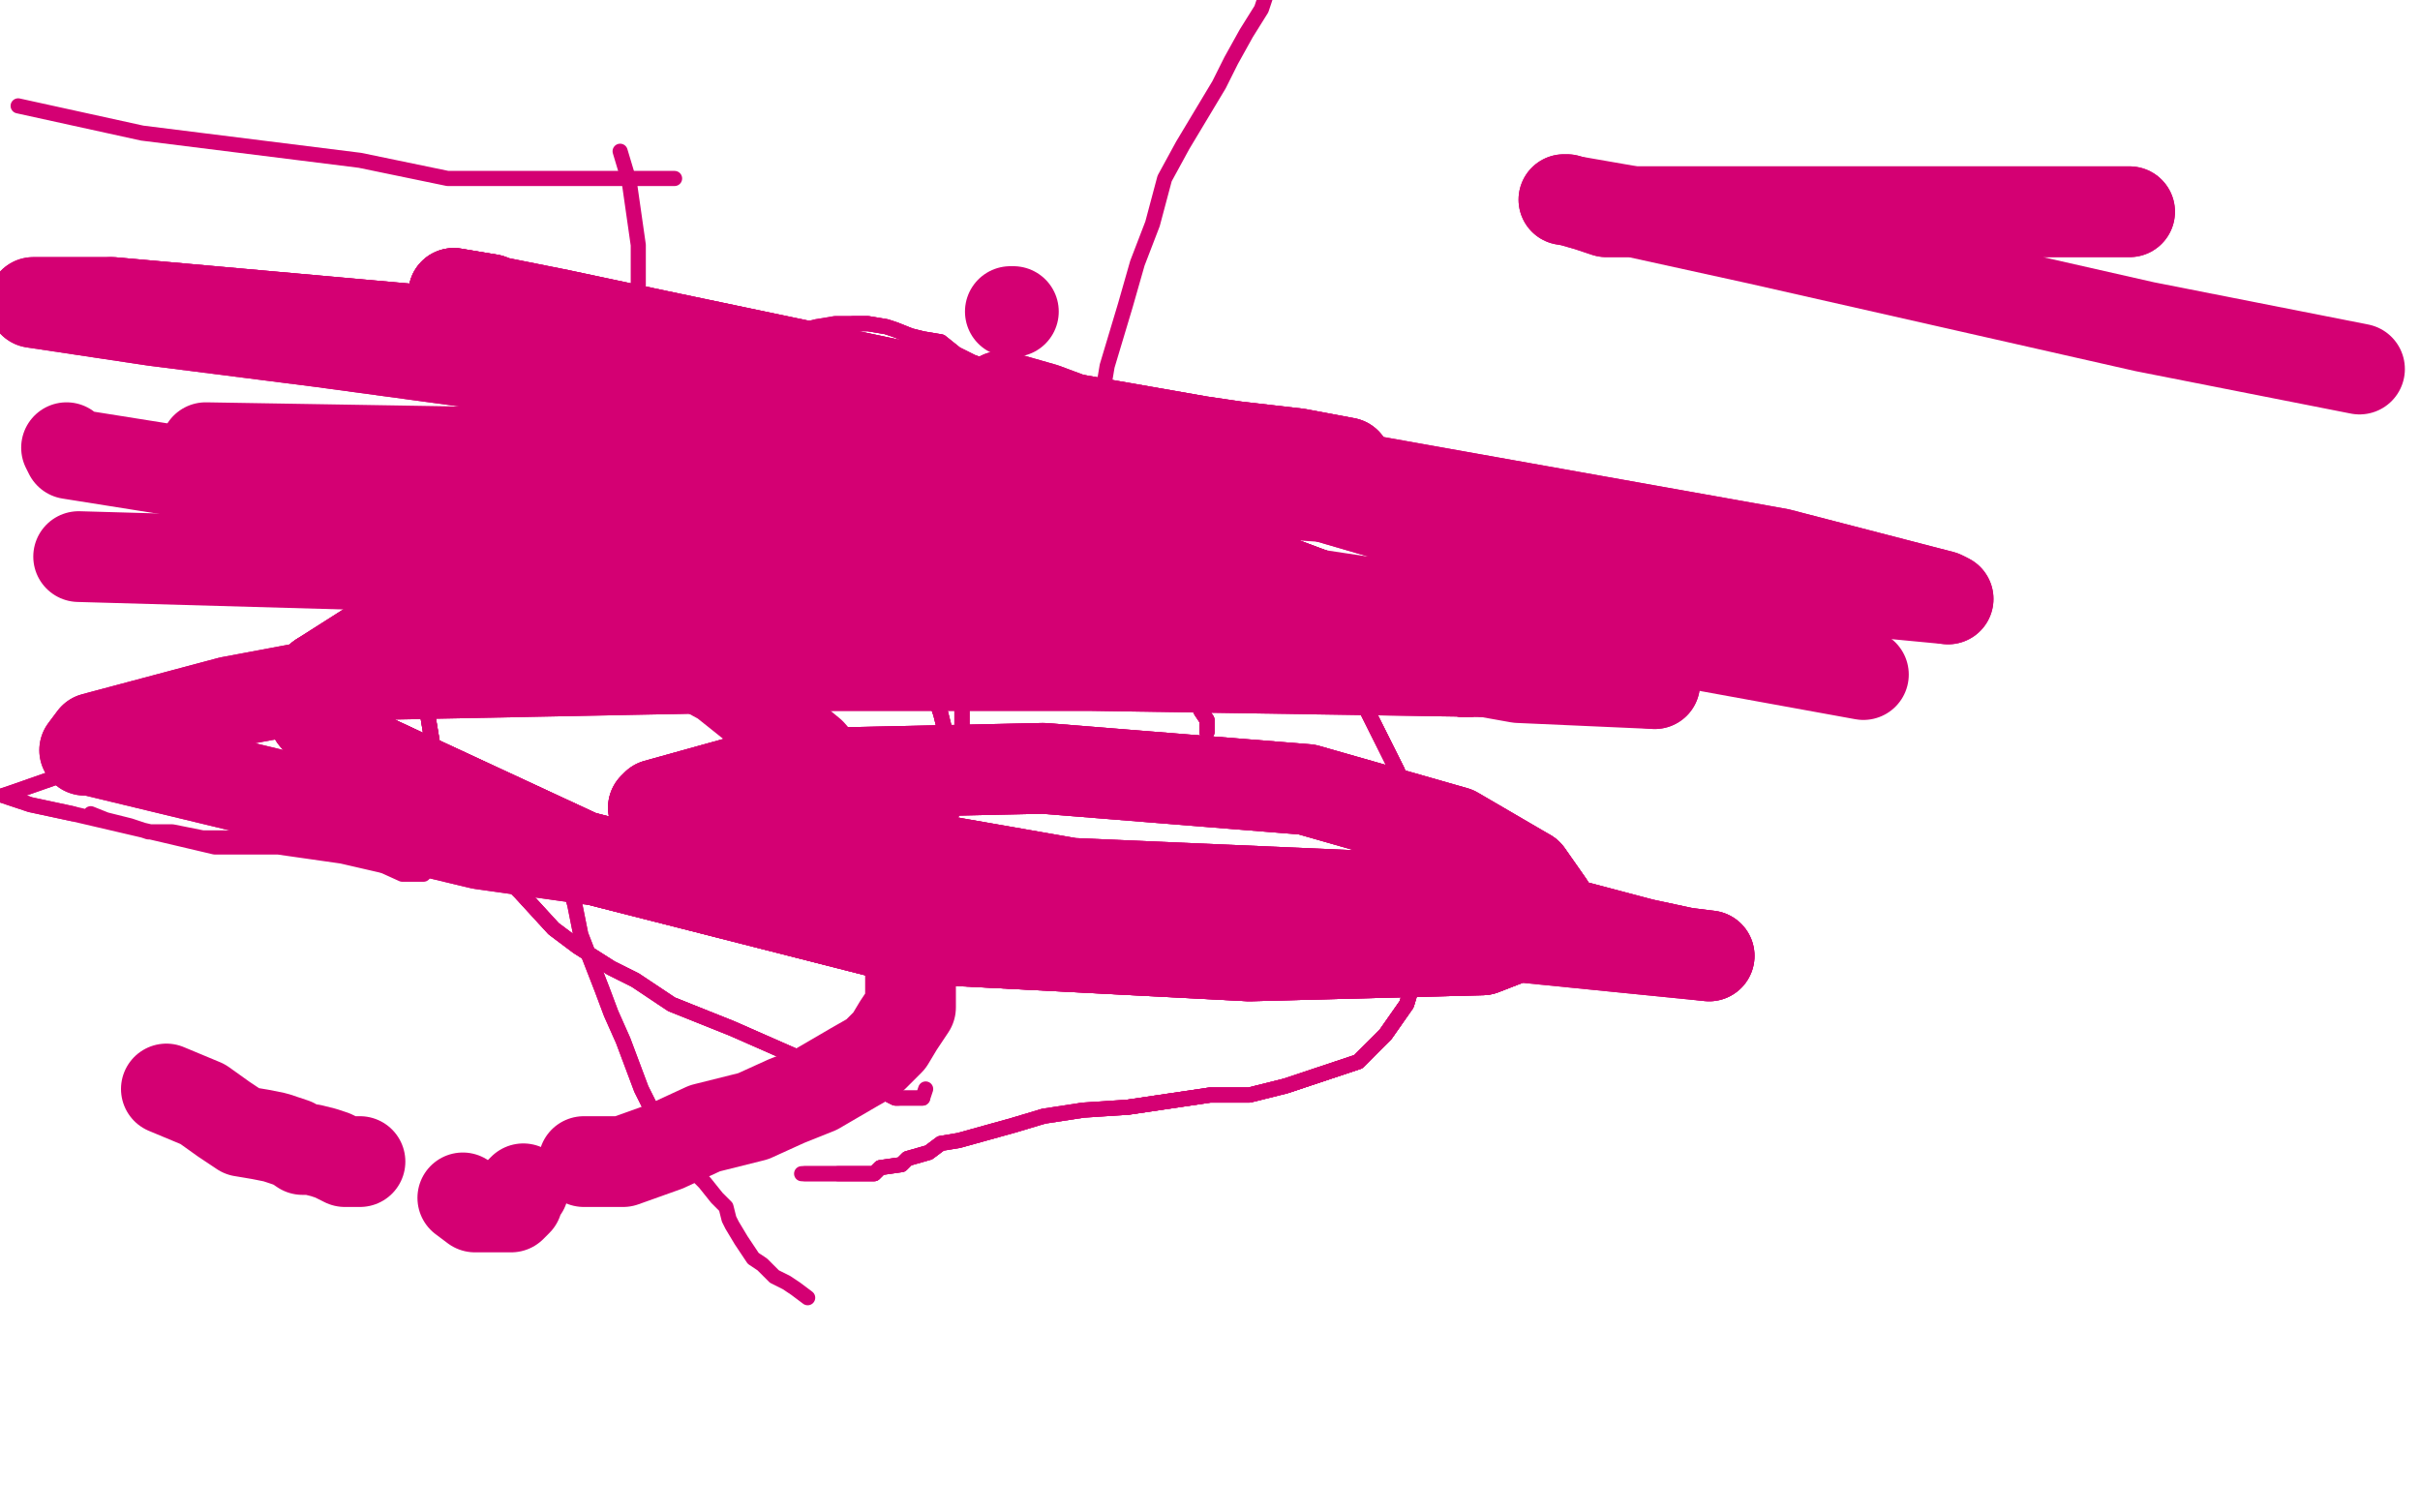<?xml version="1.0" standalone="no"?>
<!DOCTYPE svg PUBLIC "-//W3C//DTD SVG 1.1//EN"
"http://www.w3.org/Graphics/SVG/1.1/DTD/svg11.dtd">

<svg width="800" height="500" version="1.1" xmlns="http://www.w3.org/2000/svg" xmlns:xlink="http://www.w3.org/1999/xlink" style="stroke-antialiasing: false"><desc>This SVG has been created on https://colorillo.com/</desc><rect x='0' y='0' width='800' height='500' style='fill: rgb(255,255,255); stroke-width:0' /><polyline points="399,242 399,238 397,235 394,228 392,226 391,222 389,216 387,213 384,205 382,202 376,193 375,190 370,182 368,179" style="fill: none; stroke: #d40073; stroke-width: 5; stroke-linejoin: round; stroke-linecap: round; stroke-antialiasing: false; stroke-antialias: 0; opacity: 1.0"/>
<polyline points="399,242 399,238 397,235 394,228 392,226 391,222 389,216 387,213 384,205 382,202 376,193 375,190 370,182 368,179 365,173 363,167 361,160 360,156 357,153 355,148 353,145 349,139 346,136 343,134 335,127 329,122 322,120 316,117 311,113 305,112 301,111 296,109 293,108 287,107 285,107 282,107" style="fill: none; stroke: #d40073; stroke-width: 5; stroke-linejoin: round; stroke-linecap: round; stroke-antialiasing: false; stroke-antialias: 0; opacity: 1.0"/>
<polyline points="399,242 399,238 397,235 394,228 392,226 391,222 389,216 387,213 384,205 382,202 376,193 375,190 370,182 368,179 365,173 363,167 361,160 360,156 357,153 355,148 353,145 349,139 346,136 343,134" style="fill: none; stroke: #d40073; stroke-width: 5; stroke-linejoin: round; stroke-linecap: round; stroke-antialiasing: false; stroke-antialias: 0; opacity: 1.0"/>
<polyline points="322,120 316,117 311,113 305,112 301,111 296,109 293,108 287,107 285,107 282,107 279,107 276,107 270,108 266,109 260,110 254,112 249,114 243,115 240,117 234,119 232,120 229,122 227,124 224,127 221,130 216,135 212,136 209,140 207,142 205,146 201,152 199,155 198,159 195,162 191,172 190,176 188,180 186,188 185,194 184,199 183,207" style="fill: none; stroke: #d40073; stroke-width: 5; stroke-linejoin: round; stroke-linecap: round; stroke-antialiasing: false; stroke-antialias: 0; opacity: 1.0"/>
<polyline points="384,205 382,202 376,193 375,190 370,182 368,179 365,173 363,167 361,160 360,156 357,153 355,148 353,145 349,139 346,136 343,134 335,127 329,122 322,120 316,117 311,113 305,112 301,111 296,109 293,108 287,107 285,107 282,107 279,107 276,107 270,108 266,109 260,110 254,112 249,114 243,115 240,117 234,119 232,120 229,122 227,124 224,127 221,130 216,135 212,136 209,140" style="fill: none; stroke: #d40073; stroke-width: 5; stroke-linejoin: round; stroke-linecap: round; stroke-antialiasing: false; stroke-antialias: 0; opacity: 1.0"/>
<polyline points="184,266 188,292 190,299 192,309 199,327 202,335 206,344 209,352 212,360 216,368 218,373 226,384" style="fill: none; stroke: #d40073; stroke-width: 5; stroke-linejoin: round; stroke-linecap: round; stroke-antialiasing: false; stroke-antialias: 0; opacity: 1.0"/>
<polyline points="184,266 188,292 190,299 192,309 199,327 202,335 206,344 209,352 212,360 216,368 218,373 226,384 228,386 231,389 233,391 237,396 238,397 240,399 241,403 242,405 245,410 249,416 252,418 256,422 260,424 263,426 267,429" style="fill: none; stroke: #d40073; stroke-width: 5; stroke-linejoin: round; stroke-linecap: round; stroke-antialiasing: false; stroke-antialias: 0; opacity: 1.0"/>
<polyline points="313,266 314,264 314,261 314,259 314,251 314,248 311,236 309,230 299,213 279,186 273,178 264,168 255,156 253,152 246,144 241,139 239,134 236,131 233,128" style="fill: none; stroke: #d40073; stroke-width: 5; stroke-linejoin: round; stroke-linecap: round; stroke-antialiasing: false; stroke-antialias: 0; opacity: 1.0"/>
<polyline points="313,266 314,264 314,261 314,259 314,251 314,248 311,236 309,230 299,213 279,186 273,178 264,168 255,156 253,152 246,144 241,139 239,134 236,131 233,128 232,127 230,125 225,122 220,122 216,122 209,120 201,120 196,120 190,121 183,125 175,130 155,158 149,168 144,178 142,188 140,203 140,211 140,216 140,224 140,228 141,234 142,240 143,246 144,252 152,267 156,273 160,278 164,287 169,292" style="fill: none; stroke: #d40073; stroke-width: 5; stroke-linejoin: round; stroke-linecap: round; stroke-antialiasing: false; stroke-antialias: 0; opacity: 1.0"/>
<polyline points="313,266 314,264 314,261 314,259 314,251 314,248 311,236 309,230 299,213 279,186 273,178 264,168 255,156 253,152 246,144 241,139 239,134 236,131 233,128 232,127 230,125 225,122 220,122 216,122 209,120 201,120 196,120 190,121 183,125 175,130 155,158 149,168 144,178" style="fill: none; stroke: #d40073; stroke-width: 5; stroke-linejoin: round; stroke-linecap: round; stroke-antialiasing: false; stroke-antialias: 0; opacity: 1.0"/>
<polyline points="209,120 201,120 196,120 190,121 183,125 175,130 155,158 149,168 144,178 142,188 140,203 140,211 140,216 140,224 140,228 141,234 142,240 143,246 144,252 152,267 156,273 160,278 164,287 169,292 172,295 183,307 191,313 202,320 210,324 222,332 232,336 242,340 267,351 277,355 286,359 290,360 296,363 297,363 300,363 301,363 302,363 303,363 304,363 305,363" style="fill: none; stroke: #d40073; stroke-width: 5; stroke-linejoin: round; stroke-linecap: round; stroke-antialiasing: false; stroke-antialias: 0; opacity: 1.0"/>
<polyline points="209,120 201,120 196,120 190,121 183,125 175,130 155,158 149,168 144,178 142,188 140,203 140,211 140,216 140,224 140,228 141,234 142,240 143,246 144,252 152,267 156,273 160,278 164,287 169,292 172,295 183,307 191,313 202,320 210,324 222,332 232,336 242,340 267,351 277,355 286,359 290,360 296,363 297,363" style="fill: none; stroke: #d40073; stroke-width: 5; stroke-linejoin: round; stroke-linecap: round; stroke-antialiasing: false; stroke-antialias: 0; opacity: 1.0"/>
<polyline points="209,120 201,120 196,120 190,121 183,125 175,130 155,158 149,168 144,178 142,188 140,203 140,211 140,216 140,224 140,228 141,234 142,240 143,246 144,252 152,267 156,273 160,278 164,287 169,292 172,295 183,307 191,313 202,320 210,324 222,332 232,336 242,340 267,351 277,355 286,359 290,360 296,363 297,363 300,363 301,363 302,363 303,363 304,363 305,363 306,360" style="fill: none; stroke: #d40073; stroke-width: 5; stroke-linejoin: round; stroke-linecap: round; stroke-antialiasing: false; stroke-antialias: 0; opacity: 1.0"/>
<polyline points="312,278 312,276 313,273 315,268 315,265 316,259 317,250 318,242 318,234 319,226 320,219 321,211 324,203 325,195 330,187 332,180 334,176 337,171" style="fill: none; stroke: #d40073; stroke-width: 5; stroke-linejoin: round; stroke-linecap: round; stroke-antialiasing: false; stroke-antialias: 0; opacity: 1.0"/>
<polyline points="312,278 312,276 313,273 315,268 315,265 316,259 317,250 318,242 318,234 319,226 320,219 321,211 324,203 325,195 330,187 332,180 334,176 337,171 340,168 342,165 344,162 346,161 352,156 354,155 357,155 361,155 366,155 376,157 384,162" style="fill: none; stroke: #d40073; stroke-width: 5; stroke-linejoin: round; stroke-linecap: round; stroke-antialiasing: false; stroke-antialias: 0; opacity: 1.0"/>
<polyline points="312,278 312,276 313,273 315,268 315,265 316,259 317,250 318,242 318,234 319,226 320,219 321,211 324,203 325,195 330,187 332,180 334,176 337,171 340,168 342,165 344,162 346,161 352,156 354,155 357,155 361,155 366,155 376,157 384,162 409,184 437,209 448,227 462,255 467,272 468,300 468,322 465,332 458,342 449,351 443,353 425,359 413,362 400,362 373,366" style="fill: none; stroke: #d40073; stroke-width: 5; stroke-linejoin: round; stroke-linecap: round; stroke-antialiasing: false; stroke-antialias: 0; opacity: 1.0"/>
<polyline points="330,187 332,180 334,176 337,171 340,168 342,165 344,162 346,161 352,156 354,155 357,155 361,155 366,155 376,157 384,162 409,184 437,209 448,227 462,255 467,272 468,300 468,322 465,332 458,342 449,351 443,353 425,359 413,362 400,362 373,366 358,367 345,369 335,372 317,377 311,378 307,381 300,383 298,385 291,386 289,388 285,388 280,388 277,388" style="fill: none; stroke: #d40073; stroke-width: 5; stroke-linejoin: round; stroke-linecap: round; stroke-antialiasing: false; stroke-antialias: 0; opacity: 1.0"/>
<polyline points="334,176 337,171 340,168 342,165 344,162 346,161 352,156 354,155 357,155 361,155 366,155 376,157 384,162 409,184 437,209 448,227 462,255 467,272 468,300 468,322 465,332 458,342 449,351 443,353 425,359 413,362 400,362 373,366 358,367 345,369 335,372 317,377 311,378 307,381 300,383 298,385 291,386 289,388 285,388 280,388 277,388 275,388 272,388 271,388 270,388 269,388 268,388 267,388 266,388" style="fill: none; stroke: #d40073; stroke-width: 5; stroke-linejoin: round; stroke-linecap: round; stroke-antialiasing: false; stroke-antialias: 0; opacity: 1.0"/>
<polyline points="334,176 337,171 340,168 342,165 344,162 346,161 352,156 354,155 357,155 361,155 366,155 376,157 384,162 409,184 437,209 448,227 462,255 467,272 468,300 468,322 465,332 458,342 449,351 443,353 425,359 413,362 400,362 373,366 358,367 345,369 335,372 317,377 311,378 307,381 300,383 298,385 291,386 289,388 285,388 280,388 277,388 275,388 272,388 271,388 270,388 269,388 268,388 267,388 266,388 265,388" style="fill: none; stroke: #d40073; stroke-width: 5; stroke-linejoin: round; stroke-linecap: round; stroke-antialiasing: false; stroke-antialias: 0; opacity: 1.0"/>
<polyline points="211,117 211,105 211,94 211,81 208,60 205,50" style="fill: none; stroke: #d40073; stroke-width: 5; stroke-linejoin: round; stroke-linecap: round; stroke-antialiasing: false; stroke-antialias: 0; opacity: 1.0"/>
<polyline points="388,158 387,158 386,158 385,158 383,158 382,158 381,158 380,158 379,158 378,158 377,158" style="fill: none; stroke: #d40073; stroke-width: 5; stroke-linejoin: round; stroke-linecap: round; stroke-antialiasing: false; stroke-antialias: 0; opacity: 1.0"/>
<polyline points="388,158 387,158 386,158 385,158 383,158 382,158 381,158 380,158 379,158 378,158 377,158 375,158 373,158 371,157 370,157 369,156 367,154 366,152 365,149 364,146 364,140 364,134 365,127" style="fill: none; stroke: #d40073; stroke-width: 5; stroke-linejoin: round; stroke-linecap: round; stroke-antialiasing: false; stroke-antialias: 0; opacity: 1.0"/>
<polyline points="388,158 387,158 386,158 385,158 383,158 382,158 381,158 380,158 379,158 378,158 377,158 375,158 373,158 371,157 370,157 369,156 367,154 366,152 365,149 364,146 364,140 364,134 365,127 366,121 369,111 372,101 376,87 381,74 385,59 391,48 397,38 403,28 407,20 412,11 417,3 419,-3" style="fill: none; stroke: #d40073; stroke-width: 5; stroke-linejoin: round; stroke-linecap: round; stroke-antialiasing: false; stroke-antialias: 0; opacity: 1.0"/>
<polyline points="223,59 214,59 204,59 188,59 148,59 119,53 47,44 6,35" style="fill: none; stroke: #d40073; stroke-width: 5; stroke-linejoin: round; stroke-linecap: round; stroke-antialiasing: false; stroke-antialias: 0; opacity: 1.0"/>
<polyline points="168,158 182,158 199,162 226,166 285,170 323,170 394,174 417,174 437,174 439,174" style="fill: none; stroke: #d40073; stroke-width: 5; stroke-linejoin: round; stroke-linecap: round; stroke-antialiasing: false; stroke-antialias: 0; opacity: 1.0"/>
<polyline points="168,158 182,158 199,162 226,166 285,170 323,170 394,174 417,174 437,174 439,174 427,174 397,179 349,189 209,208 130,227 24,255 4,262 1,263 10,266 24,269" style="fill: none; stroke: #d40073; stroke-width: 5; stroke-linejoin: round; stroke-linecap: round; stroke-antialiasing: false; stroke-antialias: 0; opacity: 1.0"/>
<polyline points="168,158 182,158 199,162 226,166 285,170 323,170 394,174 417,174 437,174 439,174 427,174 397,179 349,189 209,208 130,227 24,255 4,262 1,263 10,266 24,269 54,276 71,280 92,280 113,283 126,286 136,289 139,289 140,289 133,289 122,284 108,281 93,278 80,277 67,277 57,275 49,275 43,273 39,272 35,271 30,269" style="fill: none; stroke: #d40073; stroke-width: 5; stroke-linejoin: round; stroke-linecap: round; stroke-antialiasing: false; stroke-antialias: 0; opacity: 1.0"/>
<polyline points="484,222 485,222" style="fill: none; stroke: #d40073; stroke-width: 30; stroke-linejoin: round; stroke-linecap: round; stroke-antialiasing: false; stroke-antialias: 0; opacity: 1.0"/>
<polyline points="484,222 485,222 452,203 409,187 301,148 250,128 178,106 162,99 150,97" style="fill: none; stroke: #d40073; stroke-width: 30; stroke-linejoin: round; stroke-linecap: round; stroke-antialiasing: false; stroke-antialias: 0; opacity: 1.0"/>
<polyline points="484,222 485,222 452,203 409,187 301,148 250,128 178,106 162,99 150,97 185,104 218,111 323,133 403,147 429,150 445,153 433,153 411,148 309,133 160,111 37,100" style="fill: none; stroke: #d40073; stroke-width: 30; stroke-linejoin: round; stroke-linecap: round; stroke-antialiasing: false; stroke-antialias: 0; opacity: 1.0"/>
<polyline points="484,222 485,222 452,203 409,187 301,148 250,128 178,106 162,99 150,97 185,104 218,111 323,133 403,147 429,150 445,153 433,153 411,148 309,133 160,111 37,100 11,100 51,106 106,113 246,132 431,155 588,183 642,197 644,198" style="fill: none; stroke: #d40073; stroke-width: 30; stroke-linejoin: round; stroke-linecap: round; stroke-antialiasing: false; stroke-antialias: 0; opacity: 1.0"/>
<polyline points="484,222 485,222 452,203 409,187 301,148 250,128 178,106 162,99 150,97 185,104 218,111 323,133 403,147 429,150 445,153 433,153 411,148 309,133 160,111 37,100 11,100 51,106 106,113 246,132 431,155 588,183 642,197 644,198 623,196 590,190 449,165 250,151 68,148" style="fill: none; stroke: #d40073; stroke-width: 30; stroke-linejoin: round; stroke-linecap: round; stroke-antialiasing: false; stroke-antialias: 0; opacity: 1.0"/>
<polyline points="370,184 372,184 376,184 380,184 383,184 384,184" style="fill: none; stroke: #d40073; stroke-width: 30; stroke-linejoin: round; stroke-linecap: round; stroke-antialiasing: false; stroke-antialias: 0; opacity: 1.0"/>
<polyline points="370,184 372,184 376,184 380,184 383,184 384,184 361,179 337,179 261,179 214,183 146,200 128,210 106,224 102,228 102,229" style="fill: none; stroke: #d40073; stroke-width: 30; stroke-linejoin: round; stroke-linecap: round; stroke-antialiasing: false; stroke-antialias: 0; opacity: 1.0"/>
<polyline points="370,184 372,184 376,184 380,184 383,184 384,184 361,179 337,179 261,179 214,183 146,200 128,210 106,224 102,228 102,229 104,237 121,250 136,257 192,283 298,310 413,316 490,314 508,307 512,299 505,289" style="fill: none; stroke: #d40073; stroke-width: 30; stroke-linejoin: round; stroke-linecap: round; stroke-antialiasing: false; stroke-antialias: 0; opacity: 1.0"/>
<polyline points="370,184 372,184 376,184 380,184 383,184 384,184 361,179 337,179 261,179 214,183 146,200 128,210 106,224 102,228 102,229 104,237 121,250 136,257 192,283 298,310 413,316 490,314 508,307 512,299 505,289 481,275 432,261 345,254 253,256 217,266 216,267 221,269 250,274 291,281 354,292 469,297 509,303 543,312 557,315 565,316" style="fill: none; stroke: #d40073; stroke-width: 30; stroke-linejoin: round; stroke-linecap: round; stroke-antialiasing: false; stroke-antialias: 0; opacity: 1.0"/>
<polyline points="106,224 102,228 102,229 104,237 121,250 136,257 192,283 298,310 413,316 490,314 508,307 512,299 505,289 481,275 432,261 345,254 253,256 217,266 216,267 221,269 250,274 291,281 354,292 469,297 509,303 543,312 557,315 565,316 545,314 505,310 436,304 237,290 159,279 88,262 30,248 28,248 31,244 76,232 124,223 276,220 360,220 489,222 528,224 547,226" style="fill: none; stroke: #d40073; stroke-width: 30; stroke-linejoin: round; stroke-linecap: round; stroke-antialiasing: false; stroke-antialias: 0; opacity: 1.0"/>
<polyline points="106,224 102,228 102,229 104,237 121,250 136,257 192,283 298,310 413,316 490,314 508,307 512,299 505,289 481,275 432,261 345,254 253,256 217,266 216,267 221,269 250,274 291,281 354,292 469,297 509,303 543,312 557,315 565,316 545,314 505,310 436,304 237,290 159,279 88,262 30,248 28,248 31,244 76,232 124,223 276,220 360,220 489,222 528,224 547,226 502,224 446,214 361,205 132,187 26,184" style="fill: none; stroke: #d40073; stroke-width: 30; stroke-linejoin: round; stroke-linecap: round; stroke-antialiasing: false; stroke-antialias: 0; opacity: 1.0"/>
<polyline points="704,70 686,70 663,70 640,70 579,70 559,70 531,70 525,68 518,66 517,66" style="fill: none; stroke: #d40073; stroke-width: 30; stroke-linejoin: round; stroke-linecap: round; stroke-antialiasing: false; stroke-antialias: 0; opacity: 1.0"/>
<polyline points="704,70 686,70 663,70 640,70 579,70 559,70 531,70 525,68 518,66 517,66 540,70 581,79 709,108 780,122" style="fill: none; stroke: #d40073; stroke-width: 30; stroke-linejoin: round; stroke-linecap: round; stroke-antialiasing: false; stroke-antialias: 0; opacity: 1.0"/>
<polyline points="331,131 345,135 388,151 410,156 475,175 509,183 560,200 577,205 600,215 609,219" style="fill: none; stroke: #d40073; stroke-width: 30; stroke-linejoin: round; stroke-linecap: round; stroke-antialiasing: false; stroke-antialias: 0; opacity: 1.0"/>
<polyline points="331,131 345,135 388,151 410,156 475,175 509,183 560,200 577,205 600,215 609,219 616,223 561,213 491,205 398,191 306,182 213,168 122,165 67,157 23,150 22,148" style="fill: none; stroke: #d40073; stroke-width: 30; stroke-linejoin: round; stroke-linecap: round; stroke-antialiasing: false; stroke-antialias: 0; opacity: 1.0"/>
<polyline points="165,162 226,180" style="fill: none; stroke: #d40073; stroke-width: 30; stroke-linejoin: round; stroke-linecap: round; stroke-antialiasing: false; stroke-antialias: 0; opacity: 1.0"/>
<polyline points="165,162 226,180 243,182 256,185 275,188 290,188 311,188 324,188 335,185 349,182 362,174" style="fill: none; stroke: #d40073; stroke-width: 30; stroke-linejoin: round; stroke-linecap: round; stroke-antialiasing: false; stroke-antialias: 0; opacity: 1.0"/>
<polyline points="335,103 334,103" style="fill: none; stroke: #d40073; stroke-width: 30; stroke-linejoin: round; stroke-linecap: round; stroke-antialiasing: false; stroke-antialias: 0; opacity: 1.0"/>
<polyline points="169,188 172,191 177,195 179,197 184,200 185,201 186,203 188,205 188,207 188,208 190,209 193,209 196,209" style="fill: none; stroke: #d40073; stroke-width: 30; stroke-linejoin: round; stroke-linecap: round; stroke-antialiasing: false; stroke-antialias: 0; opacity: 1.0"/>
<polyline points="169,188 172,191 177,195 179,197 184,200 185,201 186,203 188,205 188,207 188,208 190,209 193,209 196,209" style="fill: none; stroke: #d40073; stroke-width: 30; stroke-linejoin: round; stroke-linecap: round; stroke-antialiasing: false; stroke-antialias: 0; opacity: 1.0"/>
<polyline points="209,209 218,214 228,219 239,225 249,233 257,240 268,249 275,257 279,262 280,265 281,268 281,271 282,276 282,280 283,287 284,295" style="fill: none; stroke: #d40073; stroke-width: 30; stroke-linejoin: round; stroke-linecap: round; stroke-antialiasing: false; stroke-antialias: 0; opacity: 1.0"/>
<polyline points="301,321 301,324 301,329 301,333 299,336 297,339 294,344 289,349 282,353 270,360 260,364 249,369 233,373 220,379 206,384 193,384" style="fill: none; stroke: #d40073; stroke-width: 30; stroke-linejoin: round; stroke-linecap: round; stroke-antialiasing: false; stroke-antialias: 0; opacity: 1.0"/>
<polyline points="173,393 172,394 171,396 171,397 170,398 169,399 168,399 165,399 161,399 157,399 153,396" style="fill: none; stroke: #d40073; stroke-width: 30; stroke-linejoin: round; stroke-linecap: round; stroke-antialiasing: false; stroke-antialias: 0; opacity: 1.0"/>
<polyline points="119,384 114,384 110,382 107,381 103,380 100,380 97,378 94,377 91,376 86,375 80,374 74,370 67,365 55,360" style="fill: none; stroke: #d40073; stroke-width: 30; stroke-linejoin: round; stroke-linecap: round; stroke-antialiasing: false; stroke-antialias: 0; opacity: 1.0"/>
</svg>
